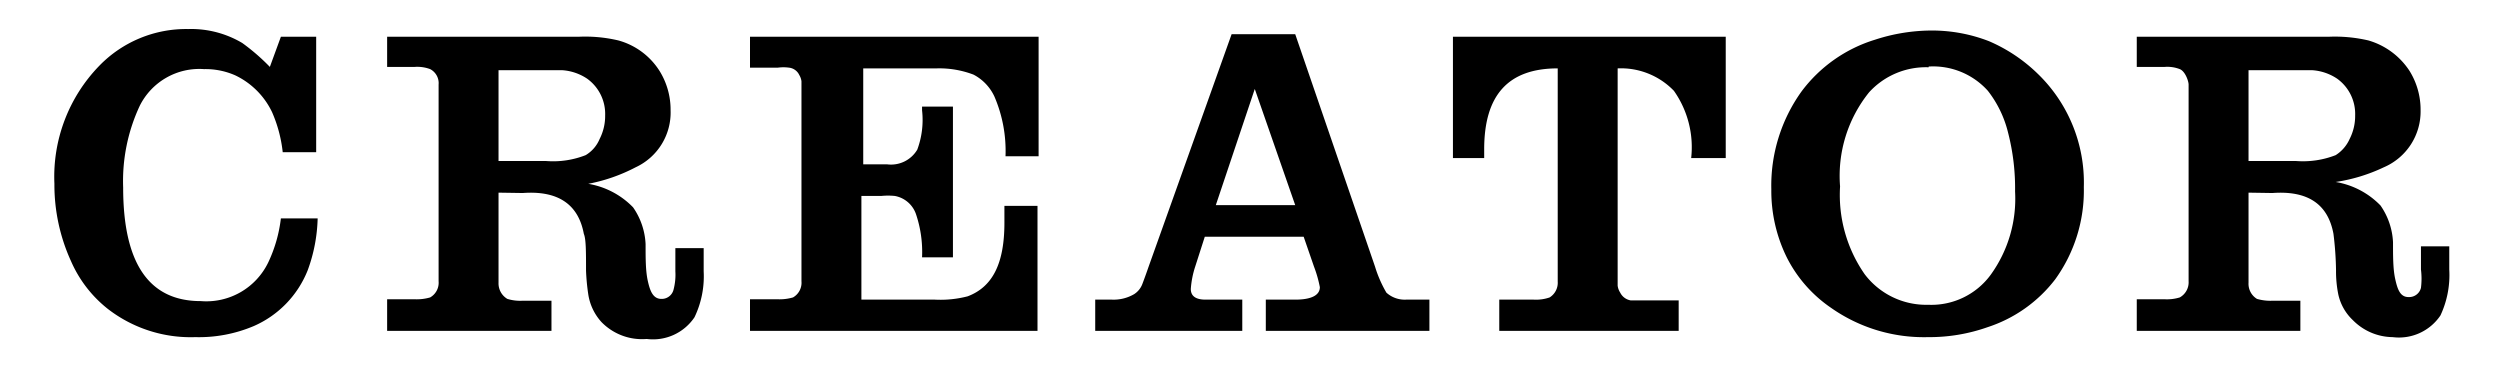 <svg id="レイヤー_1" data-name="レイヤー 1" xmlns="http://www.w3.org/2000/svg" width="68" height="10" viewBox="0 0 68 10">
  <g>
    <path d="M8.6,1V4.14H7.69A3.7,3.7,0,0,0,7.4,3.05a2.12,2.12,0,0,0-1-1,2,2,0,0,0-.85-.17,1.81,1.81,0,0,0-1.75,1A4.83,4.83,0,0,0,3.35,5.1c0,2.06.7,3.09,2.11,3.09A1.87,1.87,0,0,0,7.3,7.13a3.83,3.83,0,0,0,.34-1.19h1a4.38,4.38,0,0,1-.27,1.41A2.77,2.77,0,0,1,6.9,8.87a3.82,3.82,0,0,1-1.59.3A3.68,3.68,0,0,1,2.93,8.4a3.37,3.37,0,0,1-1-1.3A5,5,0,0,1,1.48,5,4.33,4.33,0,0,1,2.7,1.79a3.29,3.29,0,0,1,2.42-1,2.72,2.72,0,0,1,1.47.38,5.59,5.59,0,0,1,.75.65L7.64,1Z"/>
    <path d="M13.56,5.24V7c0,.38,0,.62,0,.69a.49.49,0,0,0,.24.44,1.19,1.19,0,0,0,.41.05H15V9H10.53V8.14h.75a1.31,1.31,0,0,0,.42-.05.46.46,0,0,0,.23-.44c0-.07,0-.3,0-.69V3c0-.38,0-.61,0-.7a.43.43,0,0,0-.23-.42,1,1,0,0,0-.42-.06h-.75V1h5.2a3.92,3.92,0,0,1,1.09.1,1.93,1.93,0,0,1,1.12.83A2,2,0,0,1,18.24,3a1.64,1.64,0,0,1-.95,1.55A4.65,4.65,0,0,1,16,5a2.2,2.2,0,0,1,1.22.64,1.9,1.9,0,0,1,.34,1c0,.39,0,.73.06,1s.14.49.37.49a.33.33,0,0,0,.33-.25,1.59,1.59,0,0,0,.05-.5c0-.14,0-.34,0-.63h.77c0,.28,0,.48,0,.63a2.57,2.57,0,0,1-.25,1.25,1.36,1.36,0,0,1-1.3.59,1.54,1.54,0,0,1-1.23-.46A1.44,1.44,0,0,1,16,8a5.82,5.82,0,0,1-.06-.64c0-.52,0-.86-.06-1-.15-.81-.71-1.18-1.66-1.11Zm0-.86h1.3a2.42,2.42,0,0,0,1.07-.16.92.92,0,0,0,.38-.44,1.37,1.37,0,0,0,.15-.64,1.18,1.18,0,0,0-.49-1,1.38,1.38,0,0,0-.67-.23H13.56Z"/>
    <path d="M28.25,1V4.25h-.9a3.75,3.75,0,0,0-.3-1.62,1.28,1.28,0,0,0-.57-.6,2.61,2.61,0,0,0-1-.17h-2V4.47h.65a.83.83,0,0,0,.82-.4A2.32,2.32,0,0,0,25.08,3V2.9h.84V7h-.84a3.22,3.22,0,0,0-.16-1.16.75.75,0,0,0-.58-.51,1.83,1.83,0,0,0-.37,0h-.54V8.15h2a2.94,2.94,0,0,0,.89-.09c.69-.26,1-.91,1-2V5.6h.9V9H20.4V8.14h.75a1.31,1.31,0,0,0,.42-.05.46.46,0,0,0,.23-.44c0-.07,0-.3,0-.69V3c0-.49,0-.76,0-.79a.43.43,0,0,0-.06-.17.35.35,0,0,0-.28-.2,1.15,1.15,0,0,0-.3,0H20.4V1Z"/>
    <path d="M33.5.93h1.73L37.4,7.25a3.31,3.31,0,0,0,.31.71.74.74,0,0,0,.53.19h.64V9H34.43V8.15h.8c.44,0,.67-.12.67-.34a3.33,3.33,0,0,0-.16-.56l-.28-.81H32.77l-.26.81a2.51,2.51,0,0,0-.12.61c0,.19.13.29.4.29h1V9h-4V8.15h.46A1.1,1.1,0,0,0,30.85,8a.56.56,0,0,0,.22-.27s.07-.18.17-.47Zm1.73,4.65-1.1-3.16L33.07,5.58Z"/>
    <path d="M39.52,1h7.42V4.3H46a2.66,2.66,0,0,0-.47-1.83A2,2,0,0,0,44,1.86V7c0,.46,0,.71,0,.77a.45.45,0,0,0,.07.19.39.39,0,0,0,.28.21l.31,0h1V9H40.78V8.15h.94a1.12,1.12,0,0,0,.43-.06.47.47,0,0,0,.22-.43c0-.07,0-.3,0-.7V1.86c-1.35,0-2,.73-2,2.2,0,.05,0,.13,0,.24h-.85Z"/>
    <path d="M52.56.83a4.29,4.29,0,0,1,1.54.29A4.36,4.36,0,0,1,55.42,2a4.11,4.11,0,0,1,1.26,3.09,4.12,4.12,0,0,1-.78,2.51A3.8,3.8,0,0,1,54.06,8.9a4.75,4.75,0,0,1-1.62.27,4.39,4.39,0,0,1-2.64-.8A3.65,3.65,0,0,1,48.6,7a4.09,4.09,0,0,1-.42-1.85A4.39,4.39,0,0,1,49,2.49a3.93,3.93,0,0,1,2-1.41A5,5,0,0,1,52.56.83Zm-.1,1a2.09,2.09,0,0,0-1.62.68,3.62,3.62,0,0,0-.79,2.56,3.77,3.77,0,0,0,.67,2.39,2.1,2.1,0,0,0,1.73.83,2,2,0,0,0,1.7-.82,3.53,3.53,0,0,0,.66-2.26,6.05,6.05,0,0,0-.19-1.6,3,3,0,0,0-.55-1.14A2,2,0,0,0,52.46,1.81Z"/>
    <path d="M61.16,5.24V7c0,.38,0,.62,0,.69a.48.48,0,0,0,.23.44,1.31,1.31,0,0,0,.42.05h.76V9H58.12V8.14h.76a1.19,1.19,0,0,0,.41-.05.47.47,0,0,0,.24-.44c0-.07,0-.3,0-.69V3c0-.38,0-.61,0-.7s-.09-.36-.24-.42a.94.94,0,0,0-.41-.06h-.76V1h5.21a4,4,0,0,1,1.09.1,2,2,0,0,1,1.12.83A2,2,0,0,1,65.84,3a1.65,1.65,0,0,1-1,1.55,4.65,4.65,0,0,1-1.31.4,2.2,2.2,0,0,1,1.22.64,1.9,1.9,0,0,1,.34,1c0,.39,0,.73.06,1s.13.49.36.49a.33.33,0,0,0,.34-.25,2,2,0,0,0,0-.5c0-.14,0-.34,0-.63h.77c0,.28,0,.48,0,.63a2.59,2.59,0,0,1-.24,1.25,1.36,1.36,0,0,1-1.3.59A1.54,1.54,0,0,1,64,8.71,1.36,1.36,0,0,1,63.6,8a3.16,3.16,0,0,1-.06-.64,8.9,8.9,0,0,0-.07-1c-.15-.81-.7-1.18-1.66-1.11Zm0-.86h1.3a2.45,2.45,0,0,0,1.07-.16,1,1,0,0,0,.38-.44,1.37,1.37,0,0,0,.15-.64,1.18,1.18,0,0,0-.49-1,1.38,1.38,0,0,0-.67-.23H61.16Z"/>
  </g>
</svg>
